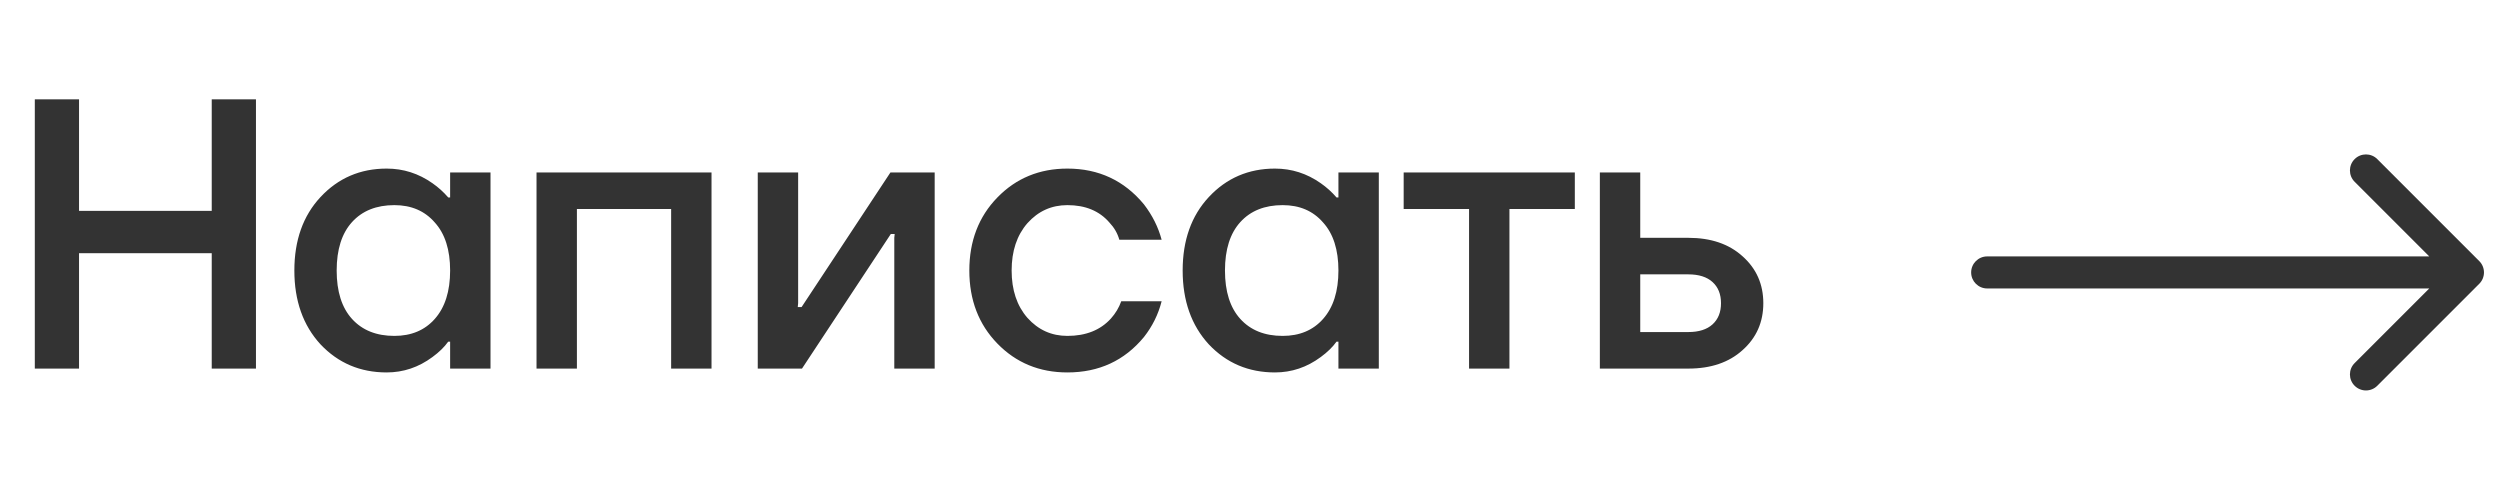 <?xml version="1.0" encoding="UTF-8"?> <svg xmlns="http://www.w3.org/2000/svg" width="156" height="31" viewBox="0 0 156 31" fill="none"> <path d="M2.172 23V6.2H4.932V13.16H13.212V6.2H15.972V23H13.212V15.8H4.932V23H2.172ZM20 21.488C18.912 20.304 18.368 18.768 18.368 16.88C18.368 14.992 18.912 13.464 20 12.296C21.104 11.112 22.48 10.52 24.128 10.52C25.168 10.52 26.12 10.824 26.984 11.432C27.352 11.688 27.68 11.984 27.968 12.32H28.088V10.76H30.608V23H28.088V21.32H27.968C27.728 21.656 27.4 21.976 26.984 22.28C26.12 22.92 25.168 23.24 24.128 23.24C22.48 23.24 21.104 22.656 20 21.488ZM21.968 13.856C21.328 14.56 21.008 15.568 21.008 16.88C21.008 18.192 21.328 19.2 21.968 19.904C22.608 20.608 23.488 20.96 24.608 20.96C25.664 20.96 26.504 20.608 27.128 19.904C27.768 19.184 28.088 18.176 28.088 16.88C28.088 15.584 27.768 14.584 27.128 13.88C26.504 13.16 25.664 12.8 24.608 12.8C23.488 12.8 22.608 13.152 21.968 13.856ZM33.479 23V10.76H44.399V23H41.879V13.04H35.999V23H33.479ZM47.284 23V10.76H49.804V18.92L49.78 19.16H50.02L55.564 10.76H58.324V23H55.804V14.84L55.828 14.6H55.588L50.044 23H47.284ZM62.238 21.44C61.07 20.24 60.486 18.72 60.486 16.88C60.486 15.04 61.07 13.52 62.238 12.32C63.406 11.12 64.862 10.52 66.606 10.52C68.558 10.52 70.15 11.264 71.382 12.752C71.91 13.44 72.278 14.176 72.486 14.96H69.846C69.734 14.56 69.526 14.2 69.222 13.88C68.598 13.16 67.726 12.8 66.606 12.8C65.614 12.8 64.782 13.176 64.11 13.928C63.454 14.68 63.126 15.664 63.126 16.88C63.126 18.096 63.454 19.08 64.11 19.832C64.782 20.584 65.614 20.96 66.606 20.96C67.758 20.96 68.662 20.6 69.318 19.88C69.606 19.56 69.822 19.2 69.966 18.8H72.486C72.278 19.616 71.91 20.36 71.382 21.032C70.166 22.504 68.574 23.24 66.606 23.24C64.862 23.24 63.406 22.64 62.238 21.44ZM75.43 21.488C74.342 20.304 73.798 18.768 73.798 16.88C73.798 14.992 74.342 13.464 75.43 12.296C76.534 11.112 77.91 10.52 79.558 10.52C80.598 10.52 81.55 10.824 82.414 11.432C82.782 11.688 83.11 11.984 83.398 12.32H83.518V10.76H86.038V23H83.518V21.32H83.398C83.158 21.656 82.83 21.976 82.414 22.28C81.55 22.92 80.598 23.24 79.558 23.24C77.91 23.24 76.534 22.656 75.43 21.488ZM77.398 13.856C76.758 14.56 76.438 15.568 76.438 16.88C76.438 18.192 76.758 19.2 77.398 19.904C78.038 20.608 78.918 20.96 80.038 20.96C81.094 20.96 81.934 20.608 82.558 19.904C83.198 19.184 83.518 18.176 83.518 16.88C83.518 15.584 83.198 14.584 82.558 13.88C81.934 13.16 81.094 12.8 80.038 12.8C78.918 12.8 78.038 13.152 77.398 13.856ZM87.589 13.04V10.76H98.269V13.04H94.189V23H91.669V13.04H87.589ZM99.831 23V10.76H102.351V14.84H105.351C106.759 14.84 107.887 15.224 108.735 15.992C109.599 16.76 110.031 17.736 110.031 18.92C110.031 20.104 109.599 21.08 108.735 21.848C107.887 22.616 106.759 23 105.351 23H99.831ZM102.351 20.72H105.351C106.007 20.72 106.511 20.56 106.863 20.24C107.215 19.92 107.391 19.48 107.391 18.92C107.391 18.36 107.215 17.92 106.863 17.6C106.511 17.28 106.007 17.12 105.351 17.12H102.351V20.72Z" fill="#333333"></path> <path d="M124 16C123.448 16 123 16.448 123 17C123 17.552 123.448 18 124 18V16ZM154.707 17.707C155.098 17.317 155.098 16.683 154.707 16.293L148.343 9.929C147.953 9.538 147.319 9.538 146.929 9.929C146.538 10.319 146.538 10.953 146.929 11.343L152.586 17L146.929 22.657C146.538 23.047 146.538 23.68 146.929 24.071C147.319 24.462 147.953 24.462 148.343 24.071L154.707 17.707ZM124 18L154 18V16L124 16V18Z" fill="#333333"></path> </svg> 